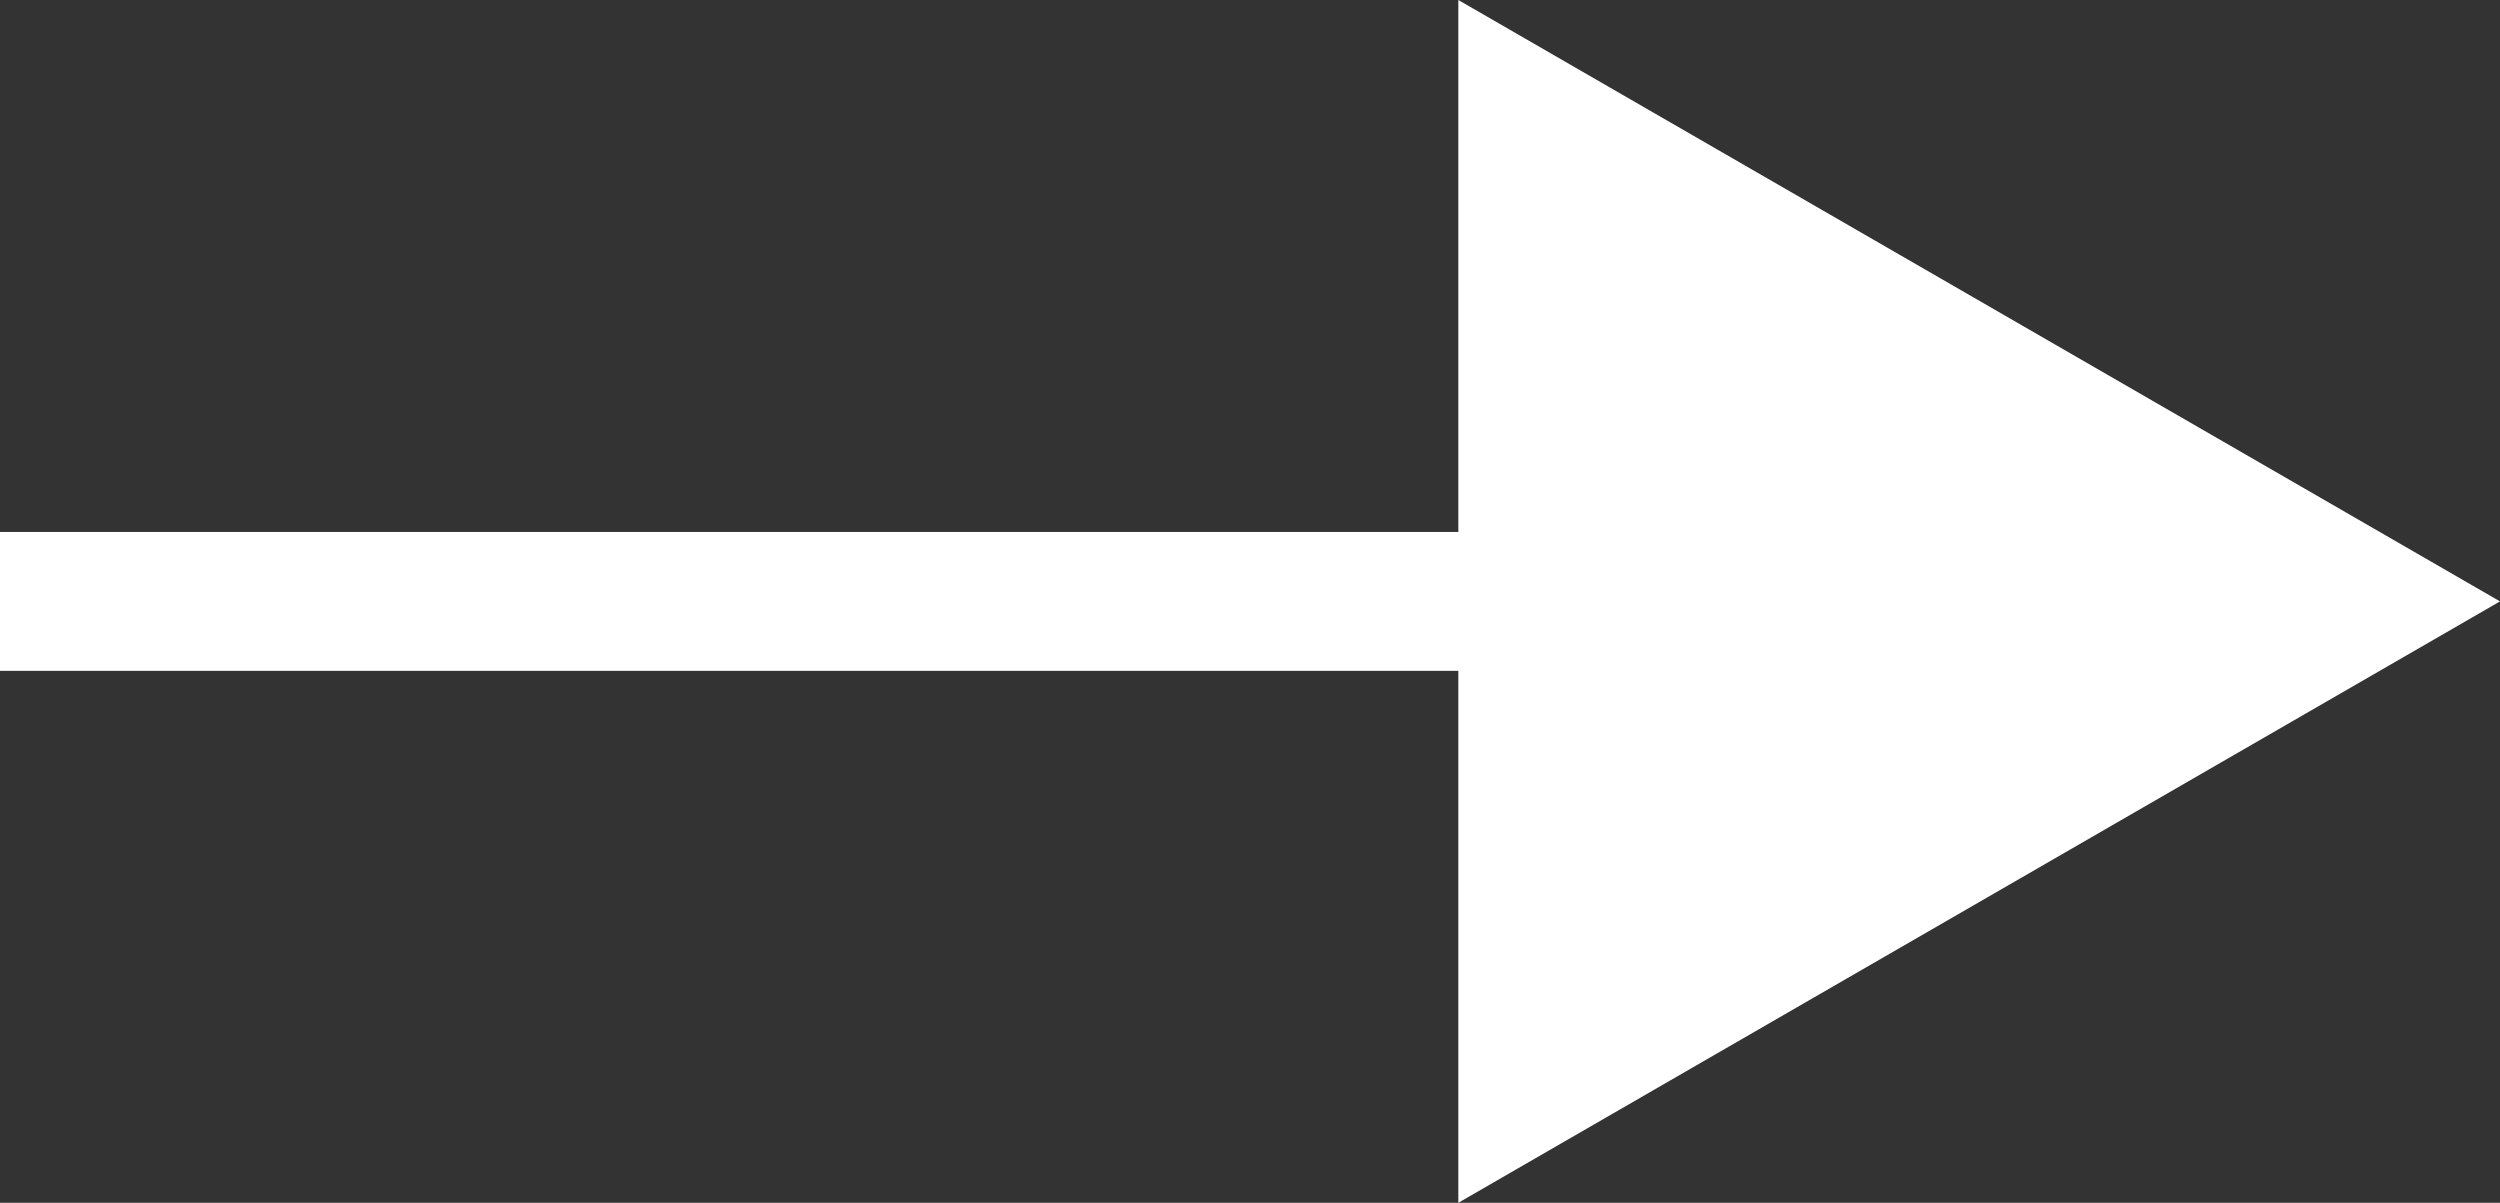 <?xml version="1.0" encoding="UTF-8"?><svg id="_レイヤー_2" xmlns="http://www.w3.org/2000/svg" viewBox="0 0 18 8.66"><rect x="0" y="0" width="18" height="8.66" fill="#333333" stroke="none"/><defs><style>.cls-1{fill:#fff;}.cls-2{fill:none;stroke:#fff;}</style></defs><g id="_レイヤー_1-2"><path class="cls-1" d="m18,4.33l-7.5,4.33V0l7.5,4.33Z"/><path class="cls-2" d="m0,4.33h16"/></g></svg>
